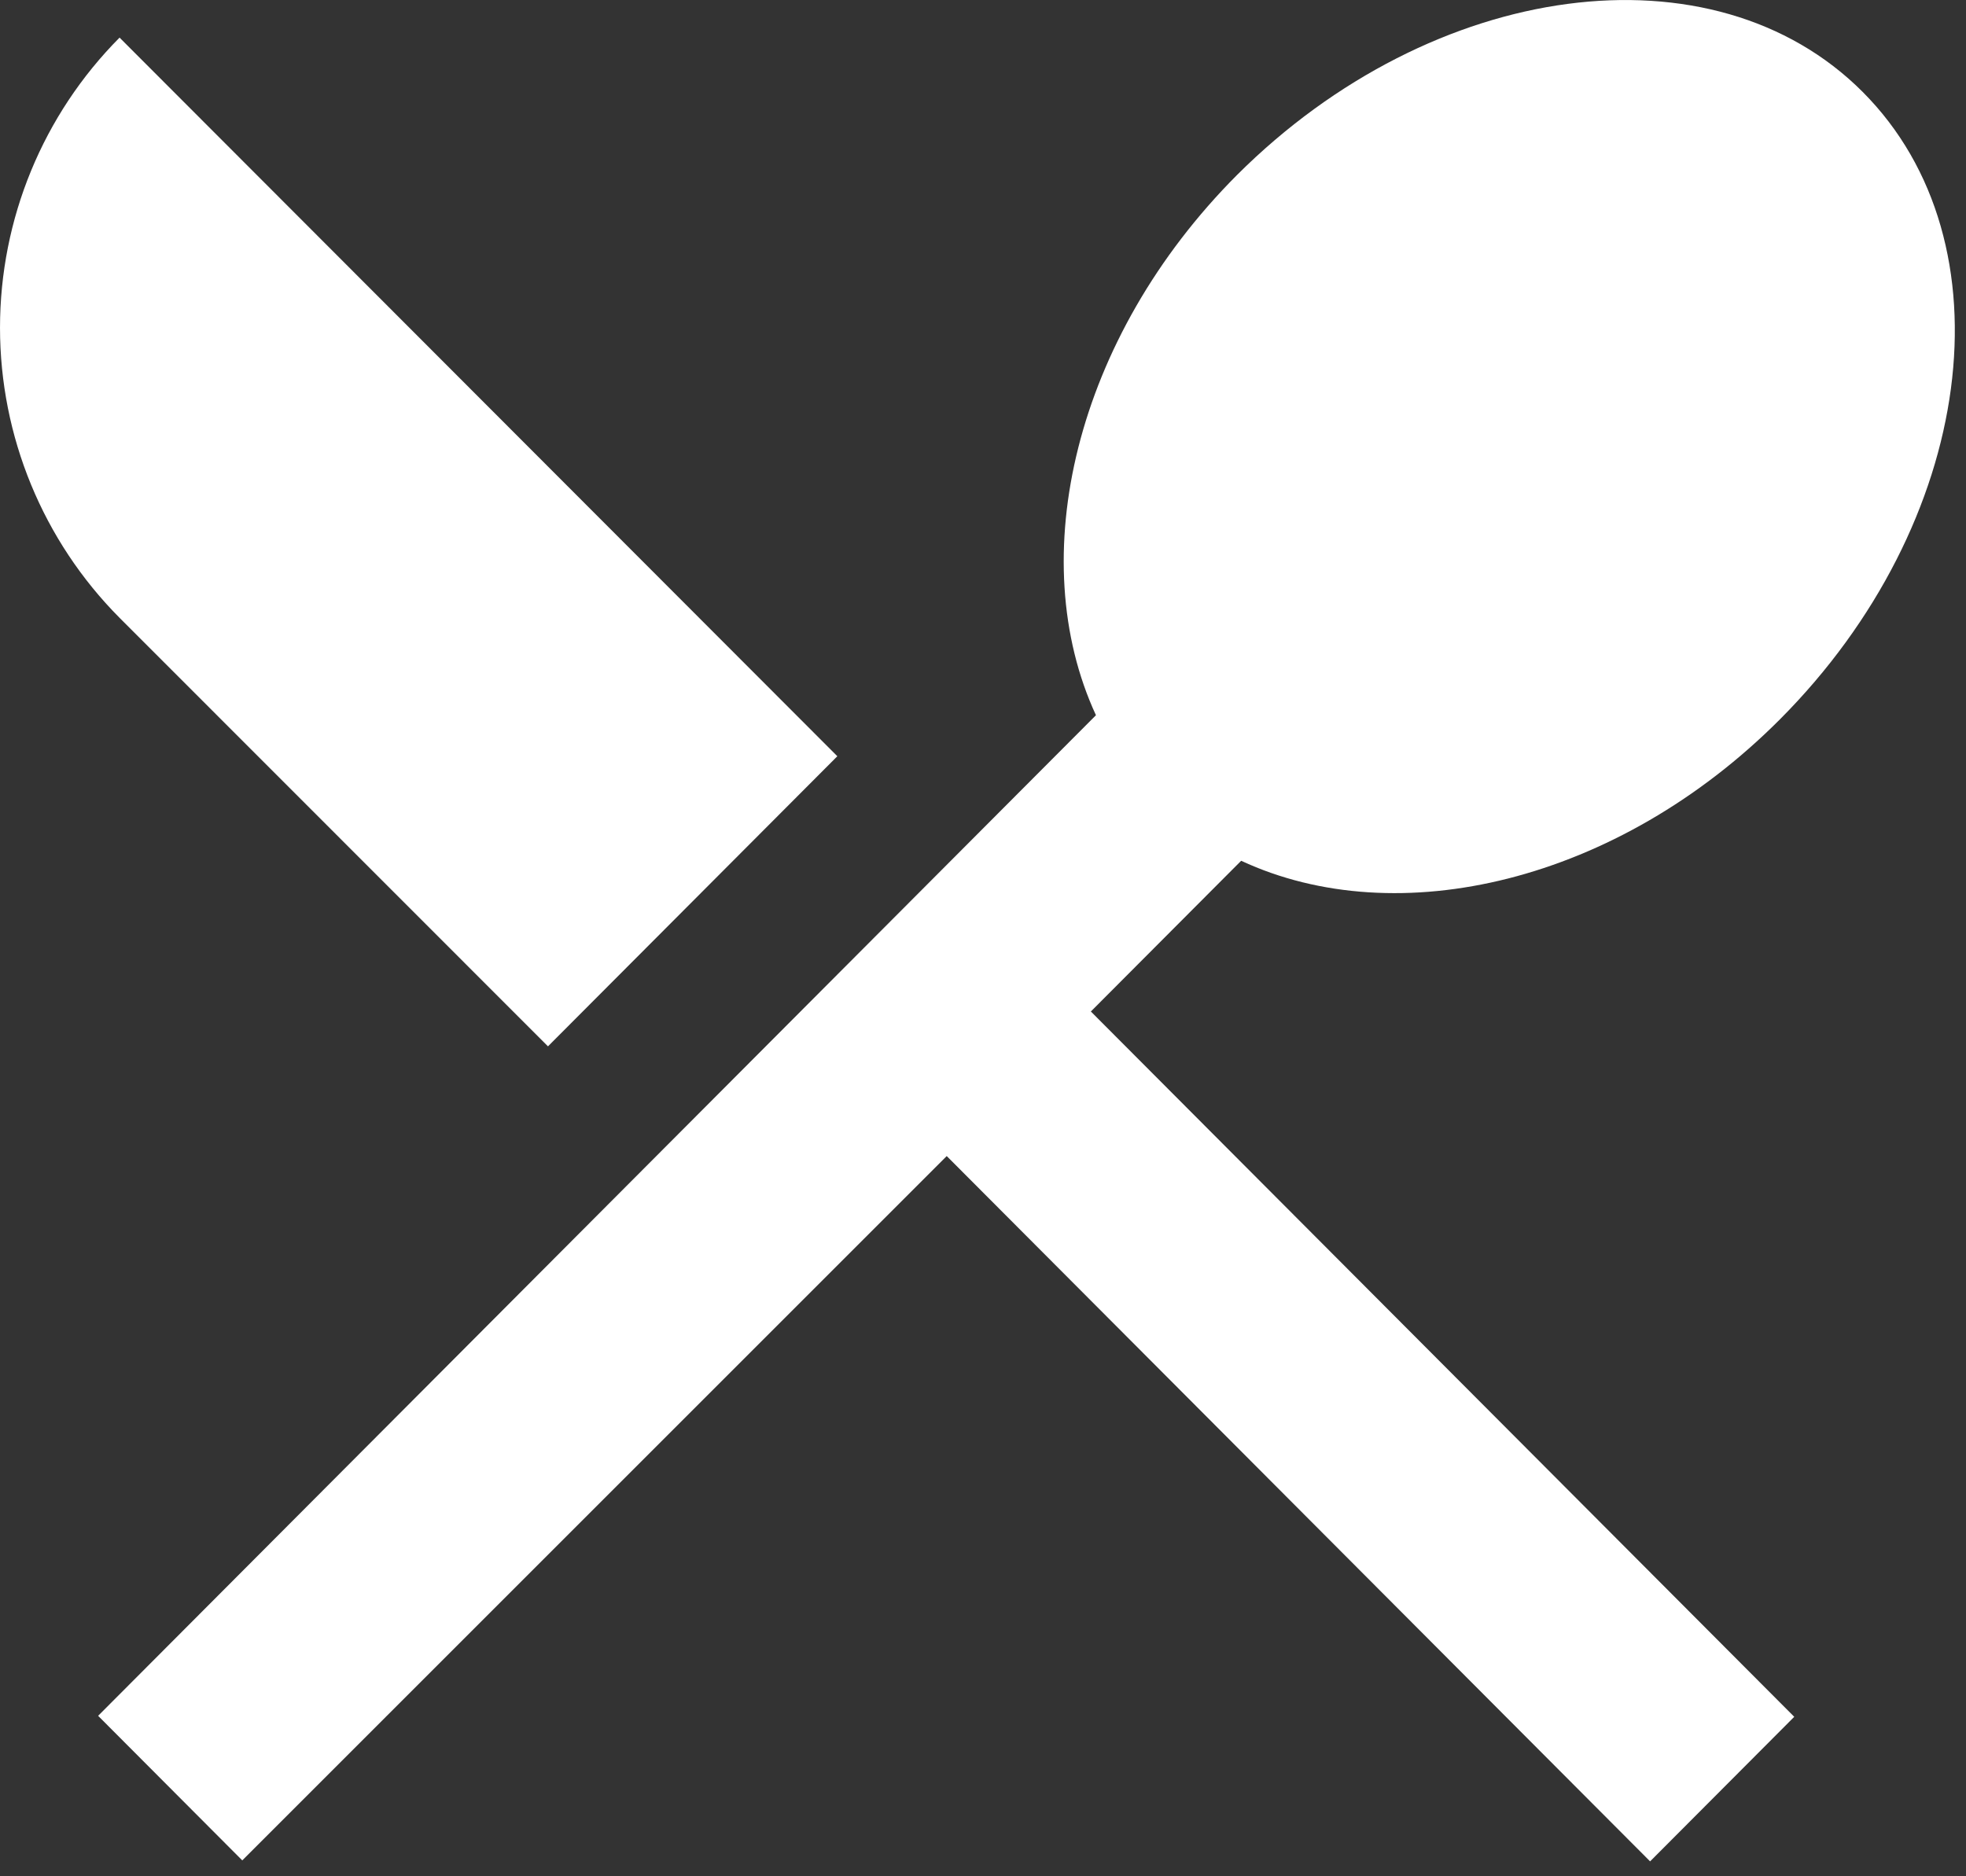 <svg width="22" height="21" viewBox="0 0 22 21" fill="none" xmlns="http://www.w3.org/2000/svg">
<rect x="0" y="0" width="22" height="21" fill="#333333" stroke="none"/>
<path d="M6.132 11.711L9.37 8.464L1.338 0.421C0.481 1.283 9.15527e-05 2.451 9.15527e-05 3.668C9.15527e-05 4.885 0.481 6.053 1.338 6.915L6.132 11.711V11.711ZM13.889 9.634C15.639 10.449 18.099 9.875 19.918 8.051C22.103 5.859 22.526 2.716 20.844 1.029C19.174 -0.646 16.039 -0.233 13.843 1.958C12.024 3.783 11.452 6.25 12.264 8.005L1.098 19.204L2.711 20.822L10.594 12.939L18.465 20.833L20.078 19.215L12.207 11.321L13.889 9.634V9.634Z" fill="white"/>
</svg>
